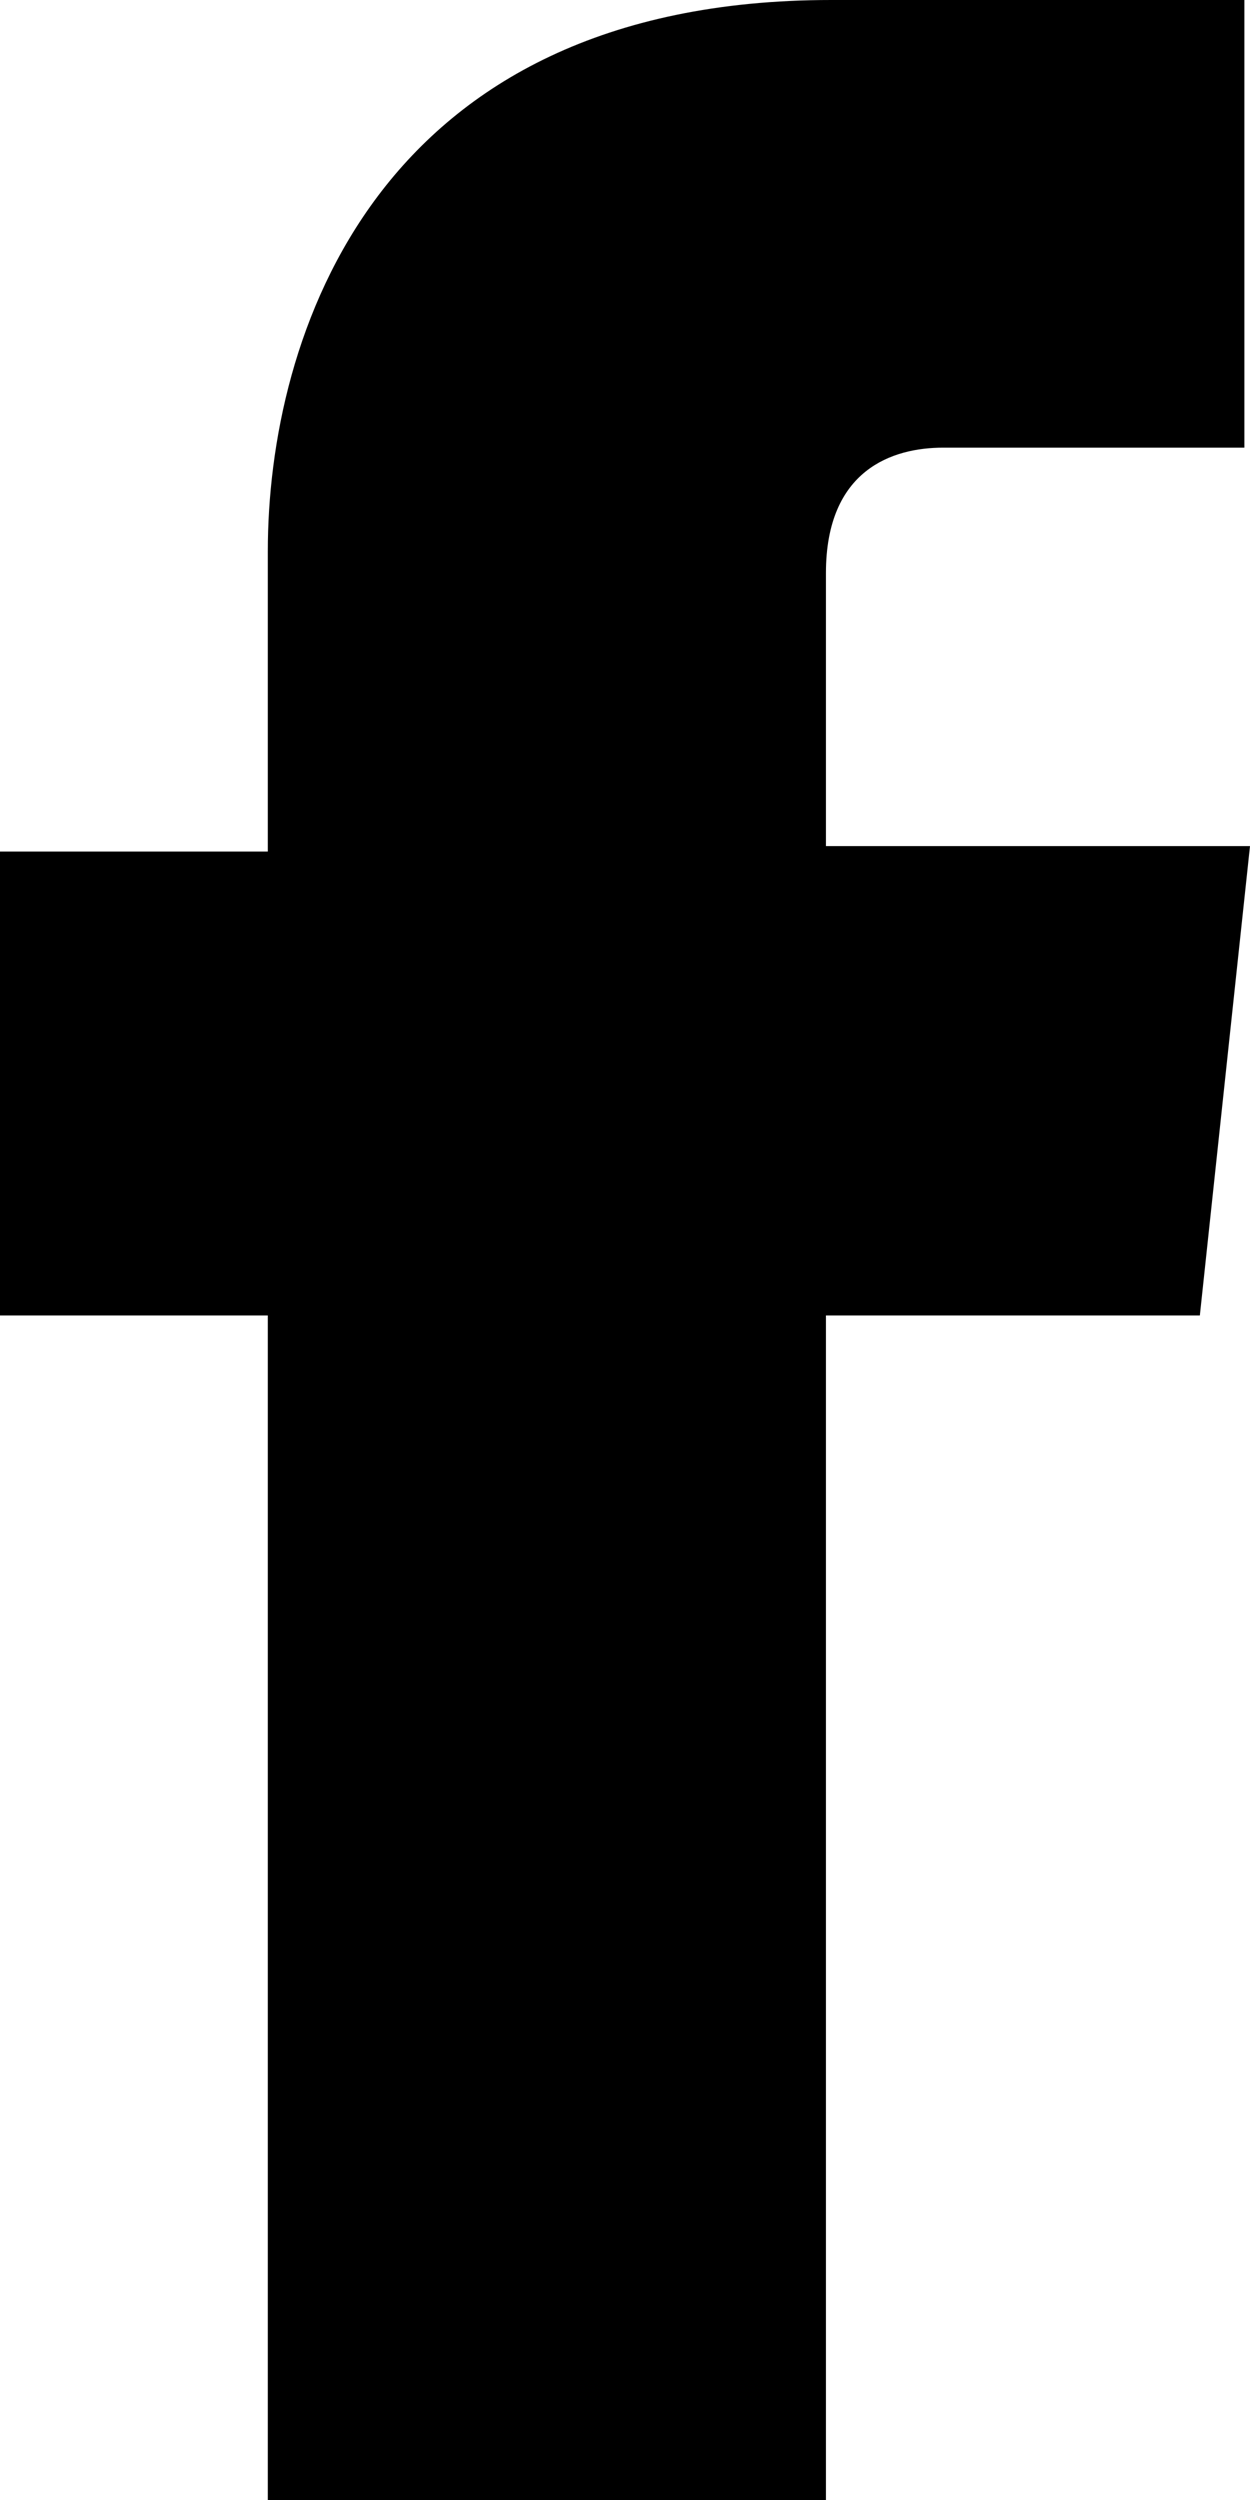 <svg width="8" height="16" viewBox="0 0 8 16" fill="none" xmlns="http://www.w3.org/2000/svg">
<path d="M7.679 8.419H5.286V16H1.714V8.419H0V5.45H1.714V3.528C1.714 2.166 2.393 0 5.321 0H7.964V2.865H6.036C5.714 2.865 5.286 3.004 5.286 3.668V5.415H8L7.679 8.419Z" fill="black"/>
</svg>
